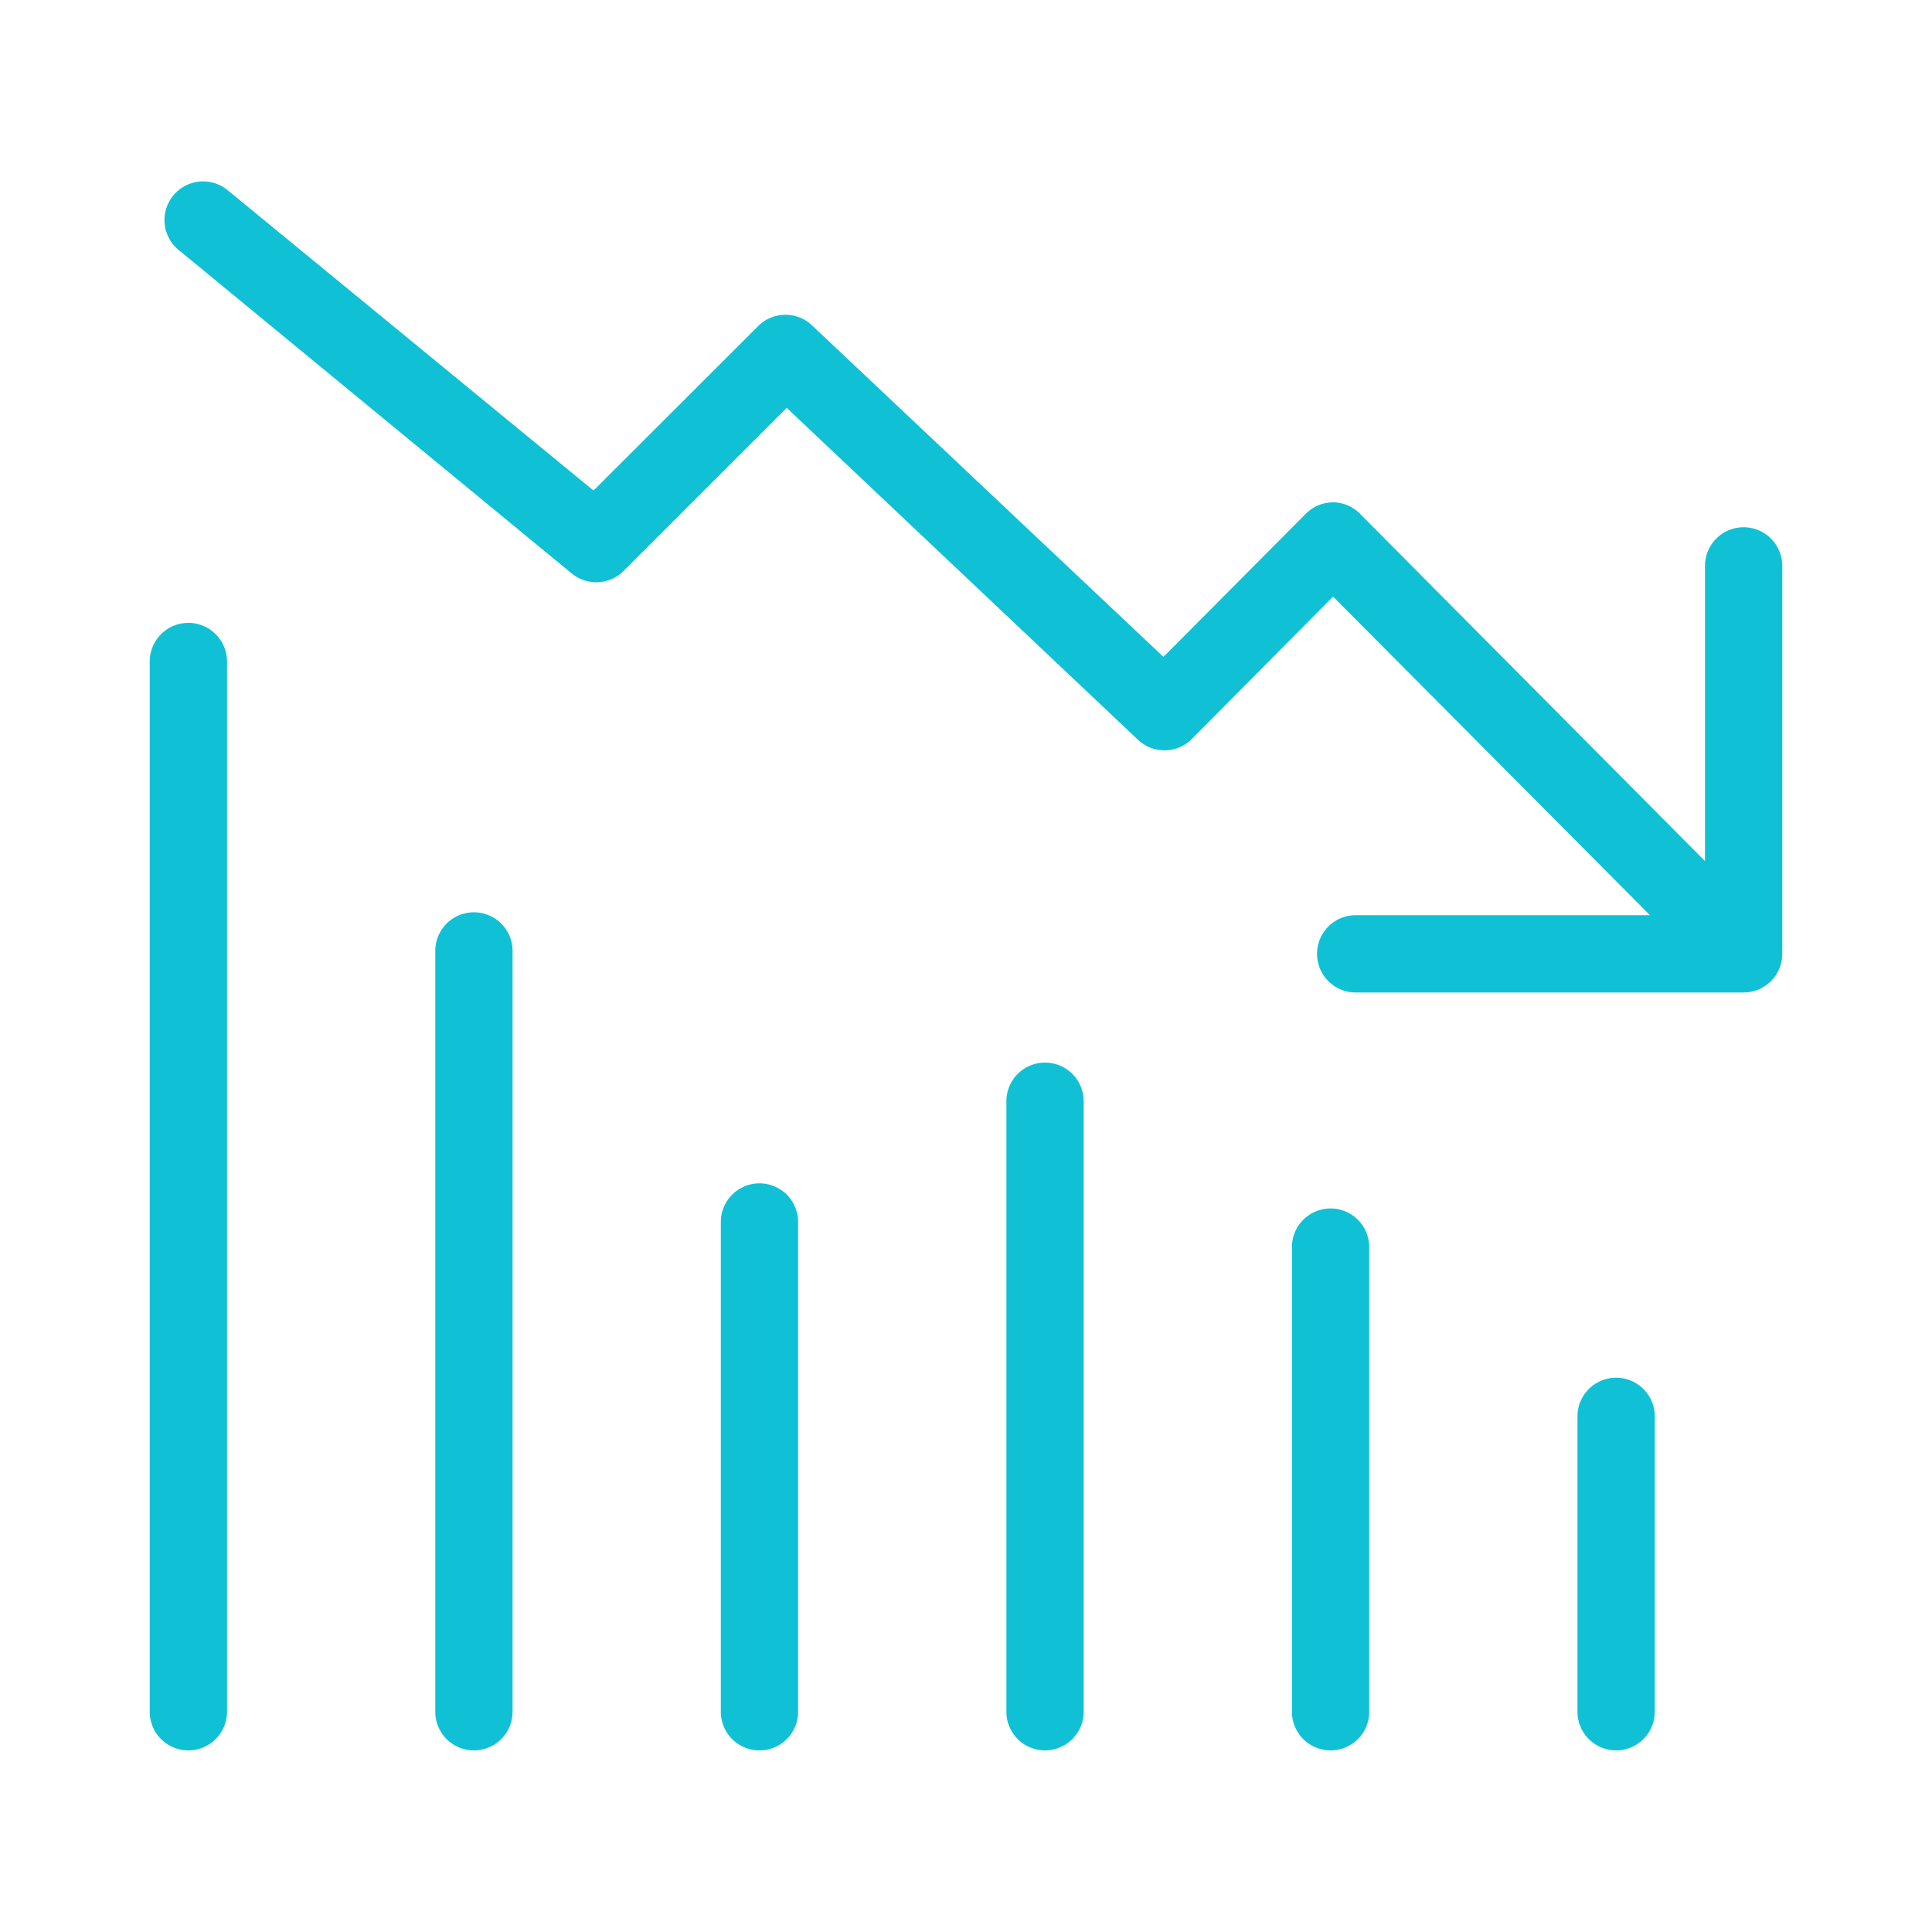 <svg fill="#10C1D5" xmlns="http://www.w3.org/2000/svg" data-name="Layer 1" viewBox="0 0 100 100" x="0px" y="0px"><title>100all</title><path d="M85.65,88.6V73.31a2,2,0,1,0-4,0V88.6a2,2,0,0,0,4,0Z"></path><path d="M70.87,88.6V64.55a2,2,0,0,0-4,0V88.6a2,2,0,1,0,4,0Z"></path><path d="M56.09,88.6V57a2,2,0,0,0-4,0V88.6a2,2,0,0,0,4,0Z"></path><path d="M41.31,88.6V63.25a2,2,0,0,0-4,0V88.6a2,2,0,0,0,4,0Z"></path><path d="M26.53,88.6V49.22a2,2,0,1,0-4,0V88.6a2,2,0,0,0,4,0Z"></path><path d="M11.75,88.6V34.24a2,2,0,1,0-4,0V88.6a2,2,0,1,0,4,0Z"></path><path d="M90.25,27.29a2,2,0,0,0-2,2V44.57L70.44,26.64A2,2,0,0,0,69,26h0a2,2,0,0,0-1.41.59L60.22,34,42.05,16.86a2,2,0,0,0-2.79,0l-8.54,8.53L11.79,9.85a2,2,0,1,0-2.54,3.09L29.59,29.68a2,2,0,0,0,2.69-.13l8.44-8.44L58.88,38.27a2,2,0,0,0,2.79,0L69,30.88,85.4,47.37H70.17a2,2,0,0,0,0,4H90.25a2,2,0,0,0,2-2V29.29A2,2,0,0,0,90.25,27.29Z"></path></svg>